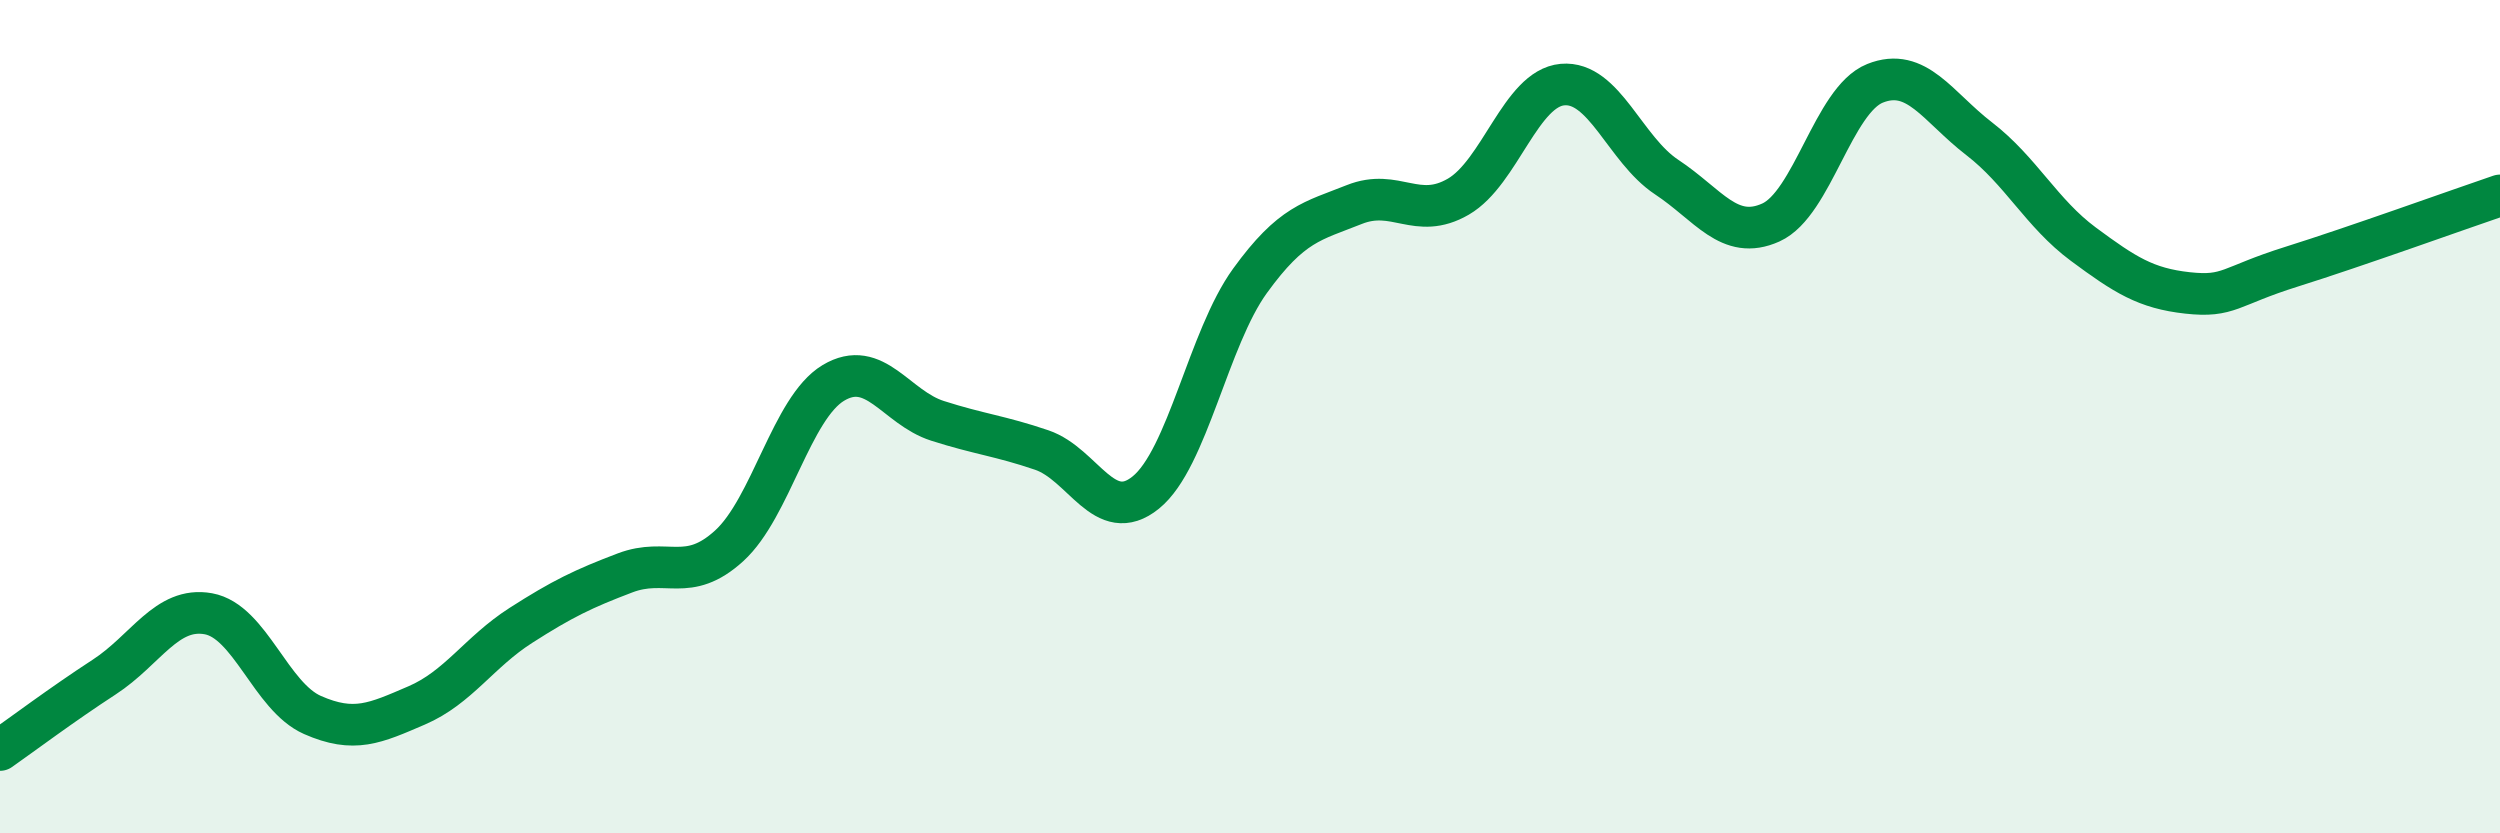 
    <svg width="60" height="20" viewBox="0 0 60 20" xmlns="http://www.w3.org/2000/svg">
      <path
        d="M 0,18 C 0.5,17.65 1.5,16.9 2.5,16.25 C 3.5,15.6 4,14.55 5,14.73 C 6,14.91 6.5,16.72 7.5,17.16 C 8.5,17.6 9,17.36 10,16.93 C 11,16.5 11.5,15.65 12.5,15.01 C 13.5,14.37 14,14.13 15,13.75 C 16,13.37 16.5,14.01 17.5,13.1 C 18.5,12.19 19,9.79 20,9.19 C 21,8.59 21.5,9.78 22.5,10.1 C 23.5,10.42 24,10.46 25,10.8 C 26,11.14 26.5,12.63 27.5,11.82 C 28.5,11.01 29,8.12 30,6.74 C 31,5.36 31.5,5.31 32.5,4.91 C 33.5,4.51 34,5.3 35,4.72 C 36,4.14 36.5,2.12 37.5,2.03 C 38.5,1.94 39,3.59 40,4.25 C 41,4.91 41.5,5.79 42.5,5.34 C 43.5,4.89 44,2.4 45,2 C 46,1.6 46.5,2.56 47.5,3.33 C 48.5,4.1 49,5.12 50,5.86 C 51,6.6 51.5,6.92 52.5,7.03 C 53.5,7.14 53.5,6.87 55,6.4 C 56.5,5.93 59,5.03 60,4.69L60 20L0 20Z"
        fill="#008740"
        opacity="0.1"
        stroke-linecap="round"
        stroke-linejoin="round"
      />
      <path
        d="M 0,18 C 0.5,17.65 1.5,16.9 2.5,16.25 C 3.5,15.6 4,14.55 5,14.73 C 6,14.91 6.5,16.72 7.5,17.16 C 8.5,17.6 9,17.36 10,16.93 C 11,16.5 11.5,15.65 12.5,15.01 C 13.5,14.37 14,14.13 15,13.75 C 16,13.37 16.5,14.01 17.5,13.1 C 18.5,12.19 19,9.79 20,9.19 C 21,8.59 21.5,9.78 22.5,10.1 C 23.5,10.42 24,10.46 25,10.8 C 26,11.14 26.5,12.63 27.5,11.82 C 28.5,11.01 29,8.12 30,6.74 C 31,5.36 31.5,5.31 32.5,4.91 C 33.5,4.51 34,5.3 35,4.72 C 36,4.14 36.5,2.12 37.5,2.03 C 38.5,1.94 39,3.59 40,4.25 C 41,4.91 41.5,5.79 42.5,5.34 C 43.5,4.89 44,2.4 45,2 C 46,1.6 46.5,2.56 47.5,3.33 C 48.5,4.1 49,5.12 50,5.86 C 51,6.6 51.5,6.92 52.5,7.03 C 53.5,7.14 53.5,6.87 55,6.4 C 56.5,5.93 59,5.03 60,4.69"
        stroke="#008740"
        stroke-width="1"
        fill="none"
        stroke-linecap="round"
        stroke-linejoin="round"
      />
    </svg>
  